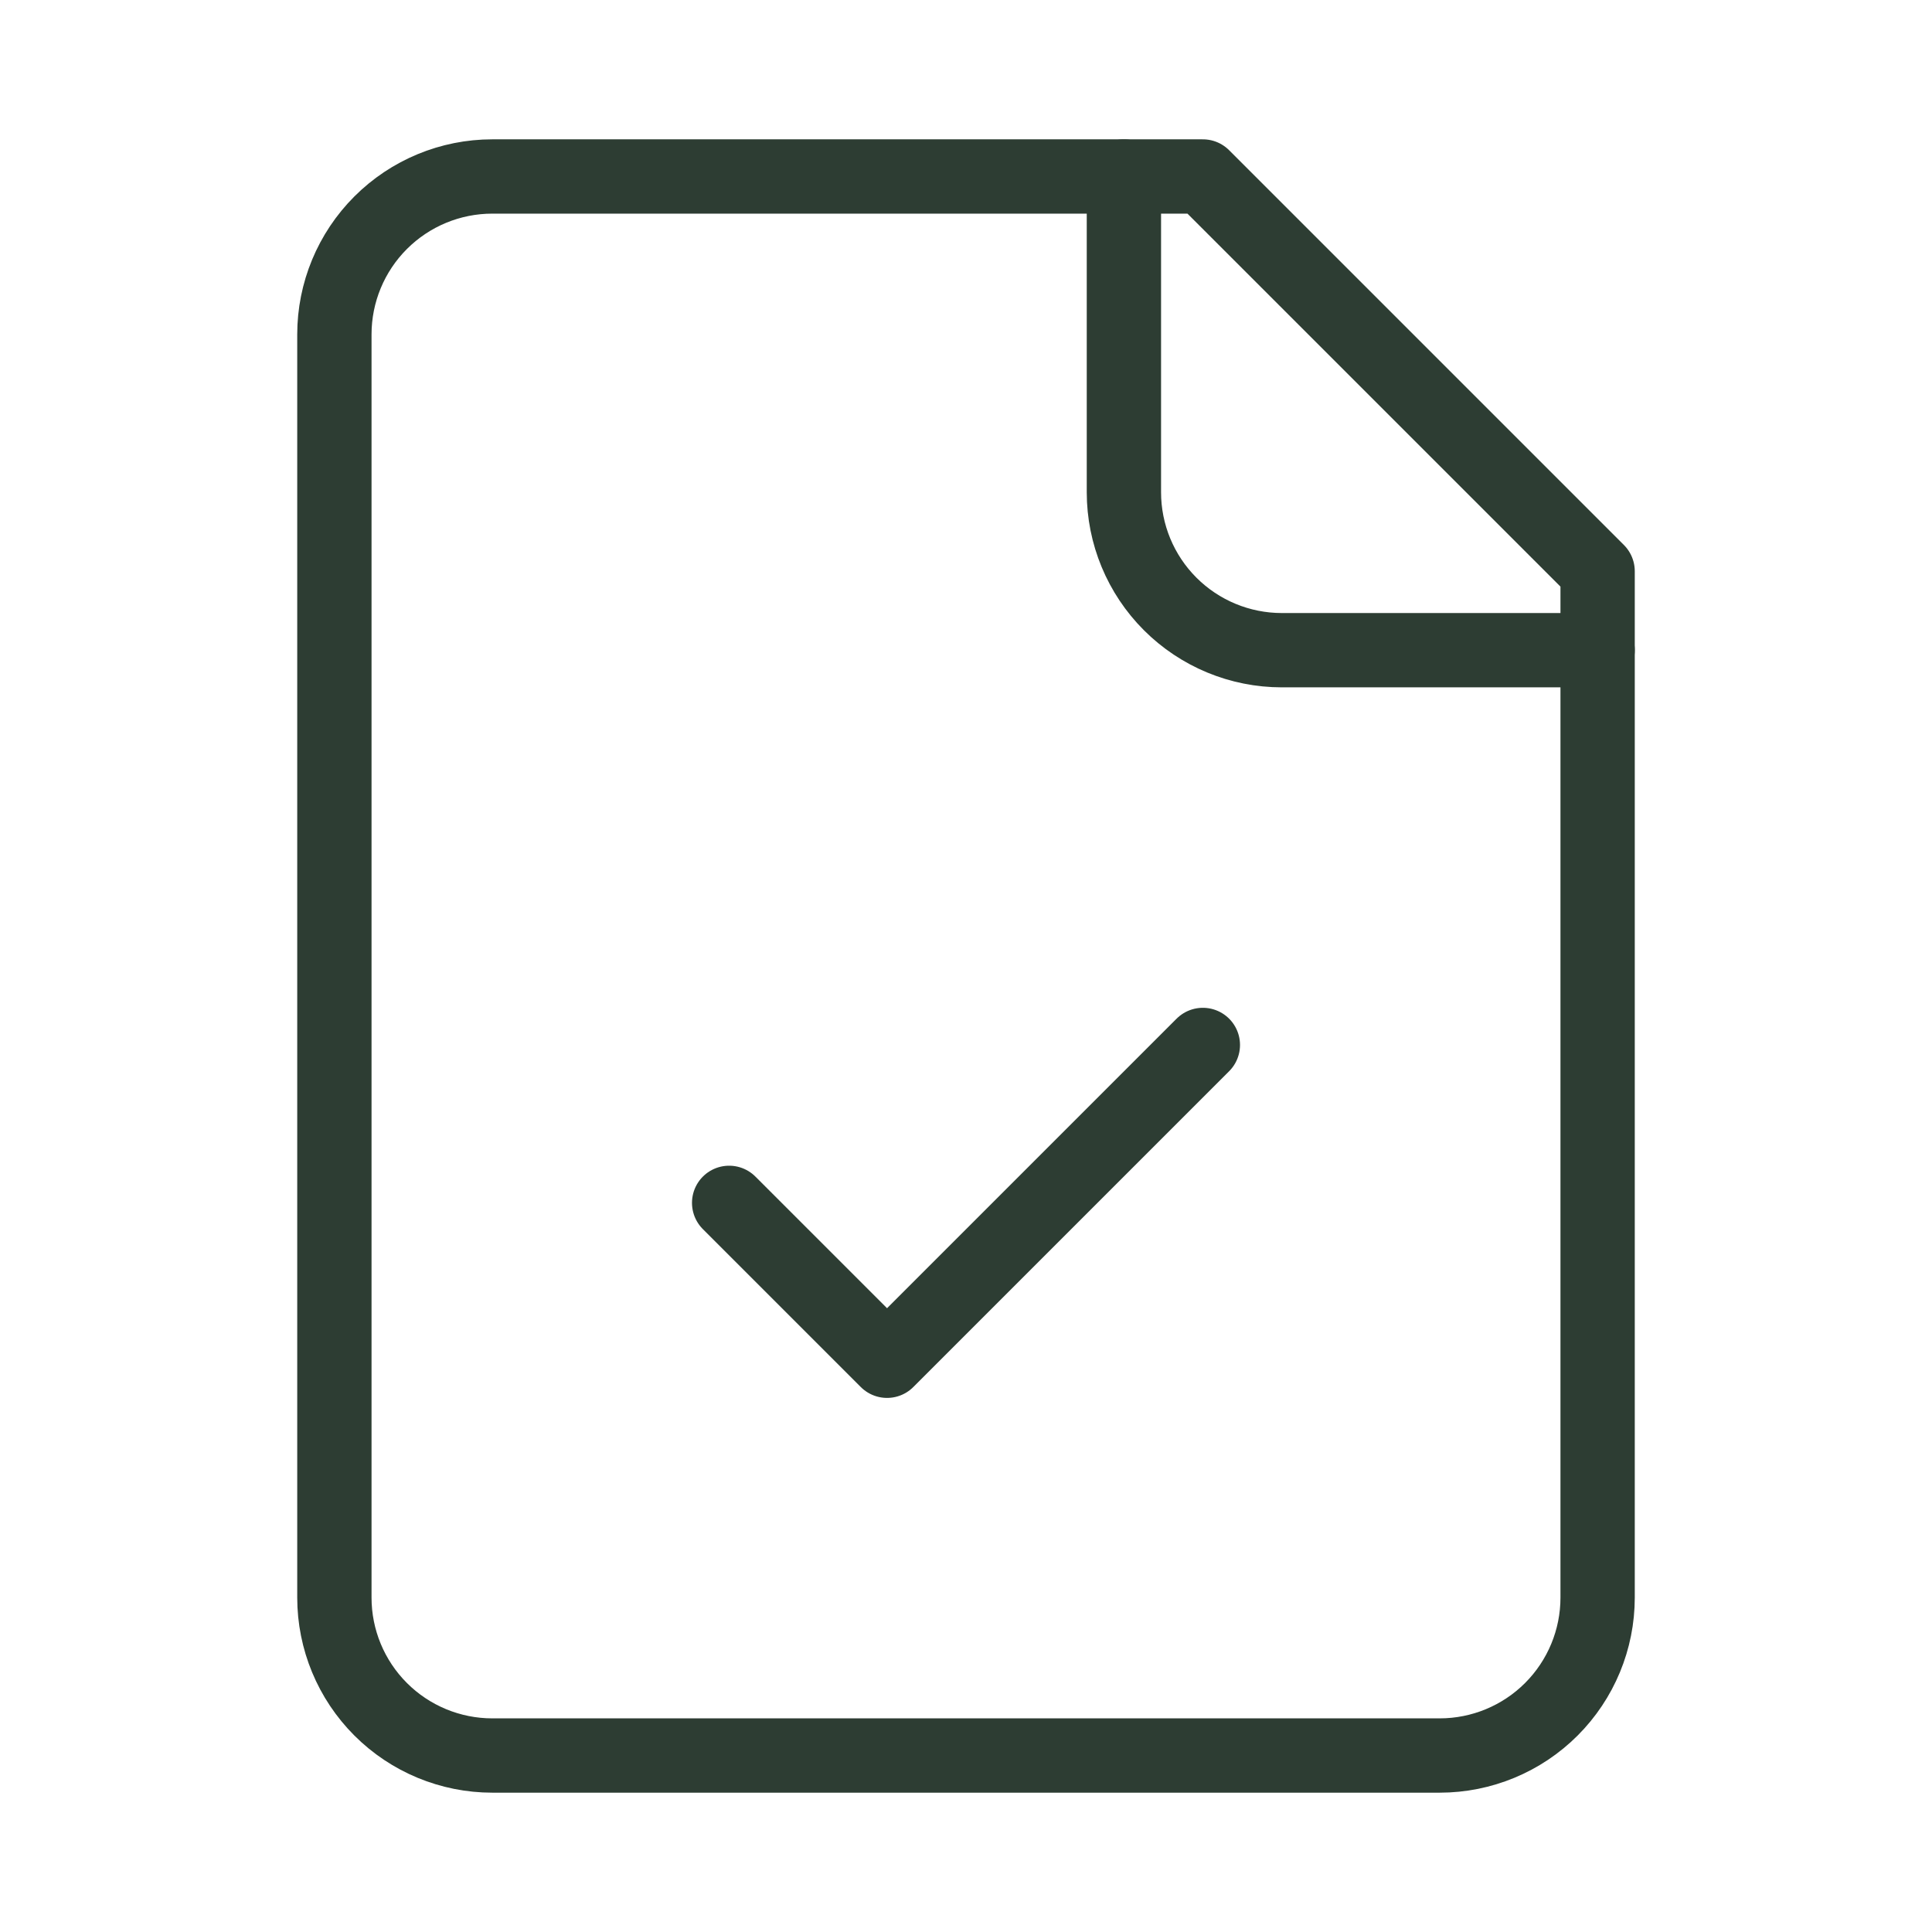 <svg width="52" height="52" viewBox="0 0 52 52" fill="none" xmlns="http://www.w3.org/2000/svg">
<path d="M32.375 4.75H13.25C12.123 4.75 11.042 5.198 10.245 5.995C9.448 6.792 9 7.873 9 9V43C9 44.127 9.448 45.208 10.245 46.005C11.042 46.802 12.123 47.25 13.25 47.25H38.75C39.877 47.25 40.958 46.802 41.755 46.005C42.552 45.208 43 44.127 43 43V15.375L32.375 4.75Z" stroke="#2D3D33" stroke-width="2" stroke-linecap="round" stroke-linejoin="round"/>
<path d="M30.25 4.75V13.25C30.25 14.377 30.698 15.458 31.495 16.255C32.292 17.052 33.373 17.5 34.5 17.5H43" stroke="#2D3D33" stroke-width="2" stroke-linecap="round" stroke-linejoin="round"/>
<path d="M19.625 32.375L23.875 36.625L32.375 28.125" stroke="#2D3D33" stroke-width="2" stroke-linecap="round" stroke-linejoin="round"/>
</svg>
